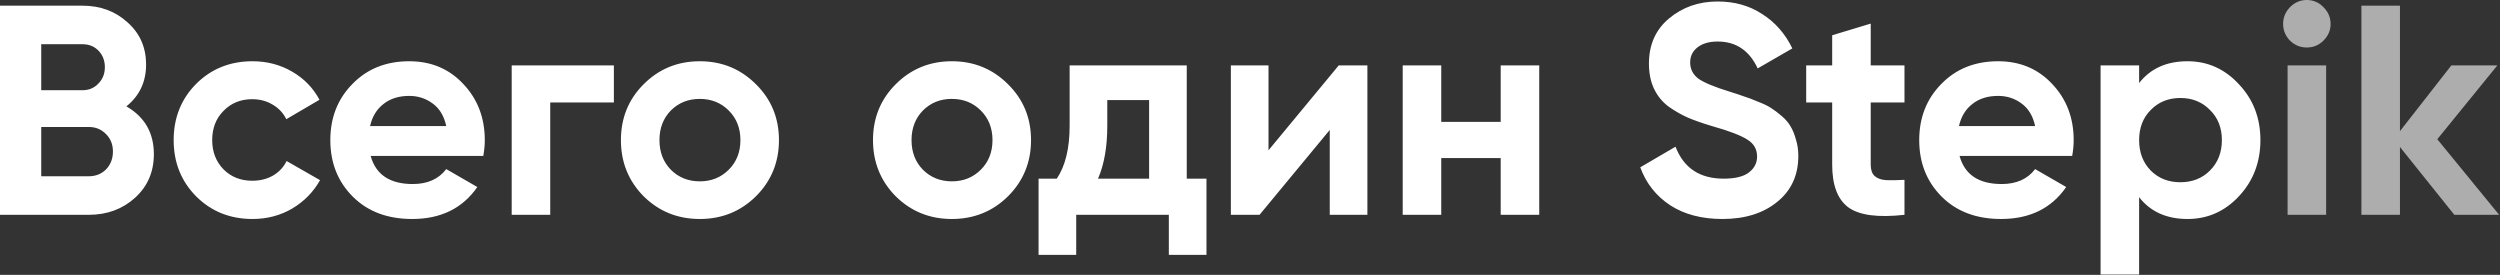 <?xml version="1.0" encoding="UTF-8"?> <svg xmlns="http://www.w3.org/2000/svg" width="482" height="53" viewBox="0 0 482 53" fill="none"><rect x="0" y="0" width="482" height="53" fill="#333333" stroke="none"/><path d="M24.365 20.506C27.898 22.541 29.664 25.613 29.664 29.721C29.664 33.139 28.454 35.942 26.035 38.131C23.616 40.32 20.64 41.414 17.107 41.414H-1.81141e-05V1.094H15.898C19.354 1.094 22.253 2.17 24.595 4.32C26.976 6.432 28.166 9.139 28.166 12.441C28.166 15.782 26.899 18.47 24.365 20.506ZM15.898 8.525H7.949V17.395H15.898C17.126 17.395 18.144 16.973 18.95 16.128C19.795 15.283 20.218 14.227 20.218 12.96C20.218 11.693 19.814 10.637 19.008 9.792C18.202 8.947 17.165 8.525 15.898 8.525ZM17.107 33.984C18.451 33.984 19.565 33.542 20.448 32.659C21.331 31.738 21.773 30.585 21.773 29.203C21.773 27.859 21.331 26.745 20.448 25.862C19.565 24.941 18.451 24.48 17.107 24.48H7.949V33.984H17.107ZM48.688 42.221C44.349 42.221 40.72 40.761 37.802 37.843C34.922 34.925 33.482 31.315 33.482 27.014C33.482 22.713 34.922 19.104 37.802 16.186C40.72 13.267 44.349 11.808 48.688 11.808C51.491 11.808 54.045 12.48 56.349 13.824C58.653 15.168 60.4 16.973 61.591 19.238L55.197 22.982C54.621 21.792 53.738 20.851 52.547 20.16C51.395 19.469 50.09 19.123 48.631 19.123C46.403 19.123 44.56 19.872 43.101 21.369C41.642 22.829 40.912 24.71 40.912 27.014C40.912 29.28 41.642 31.162 43.101 32.659C44.56 34.118 46.403 34.848 48.631 34.848C50.128 34.848 51.453 34.522 52.605 33.869C53.795 33.178 54.679 32.237 55.255 31.046L61.706 34.733C60.439 36.998 58.653 38.822 56.349 40.205C54.045 41.549 51.491 42.221 48.688 42.221ZM71.464 30.067C72.462 33.677 75.17 35.481 79.586 35.481C82.427 35.481 84.578 34.522 86.037 32.602L92.027 36.057C89.186 40.166 85 42.221 79.47 42.221C74.709 42.221 70.888 40.781 68.008 37.901C65.128 35.021 63.688 31.392 63.688 27.014C63.688 22.675 65.109 19.066 67.95 16.186C70.792 13.267 74.44 11.808 78.894 11.808C83.118 11.808 86.594 13.267 89.32 16.186C92.085 19.104 93.467 22.713 93.467 27.014C93.467 27.974 93.371 28.992 93.179 30.067H71.464ZM71.349 24.307H86.037C85.614 22.349 84.731 20.89 83.387 19.93C82.082 18.97 80.584 18.489 78.894 18.489C76.898 18.489 75.246 19.008 73.941 20.045C72.635 21.043 71.771 22.464 71.349 24.307ZM118.354 12.614V19.757H106.085V41.414H98.654V12.614H118.354ZM145.748 37.843C142.791 40.761 139.182 42.221 134.919 42.221C130.657 42.221 127.047 40.761 124.091 37.843C121.172 34.886 119.713 31.277 119.713 27.014C119.713 22.752 121.172 19.162 124.091 16.243C127.047 13.286 130.657 11.808 134.919 11.808C139.182 11.808 142.791 13.286 145.748 16.243C148.705 19.162 150.183 22.752 150.183 27.014C150.183 31.277 148.705 34.886 145.748 37.843ZM129.332 32.717C130.83 34.214 132.692 34.963 134.919 34.963C137.147 34.963 139.009 34.214 140.507 32.717C142.004 31.219 142.753 29.318 142.753 27.014C142.753 24.71 142.004 22.809 140.507 21.312C139.009 19.814 137.147 19.066 134.919 19.066C132.692 19.066 130.83 19.814 129.332 21.312C127.873 22.809 127.143 24.71 127.143 27.014C127.143 29.318 127.873 31.219 129.332 32.717ZM194.348 37.843C191.391 40.761 187.782 42.221 183.519 42.221C179.257 42.221 175.647 40.761 172.691 37.843C169.772 34.886 168.313 31.277 168.313 27.014C168.313 22.752 169.772 19.162 172.691 16.243C175.647 13.286 179.257 11.808 183.519 11.808C187.782 11.808 191.391 13.286 194.348 16.243C197.305 19.162 198.783 22.752 198.783 27.014C198.783 31.277 197.305 34.886 194.348 37.843ZM177.932 32.717C179.43 34.214 181.292 34.963 183.519 34.963C185.747 34.963 187.609 34.214 189.107 32.717C190.604 31.219 191.353 29.318 191.353 27.014C191.353 24.71 190.604 22.809 189.107 21.312C187.609 19.814 185.747 19.066 183.519 19.066C181.292 19.066 179.43 19.814 177.932 21.312C176.473 22.809 175.743 24.71 175.743 27.014C175.743 29.318 176.473 31.219 177.932 32.717ZM228.806 34.445H232.607V49.133H225.35V41.414H207.494V49.133H200.236V34.445H203.75C205.401 31.987 206.226 28.589 206.226 24.25V12.614H228.806V34.445ZM211.698 34.445H221.548V19.296H213.484V24.25C213.484 28.32 212.889 31.718 211.698 34.445ZM258.104 12.614H263.634V41.414H256.376V25.056L242.84 41.414H237.311V12.614H244.568V28.973L258.104 12.614ZM289.335 12.614H296.765V41.414H289.335V30.47H277.872V41.414H270.442V12.614H277.872V23.501H289.335V12.614ZM332.085 42.221C328.092 42.221 324.732 41.337 322.005 39.571C319.279 37.766 317.359 35.328 316.245 32.256L323.042 28.282C324.616 32.39 327.708 34.445 332.316 34.445C334.543 34.445 336.175 34.041 337.212 33.235C338.248 32.429 338.767 31.411 338.767 30.182C338.767 28.762 338.133 27.667 336.866 26.899C335.599 26.093 333.333 25.229 330.069 24.307C328.264 23.77 326.728 23.232 325.461 22.694C324.232 22.157 322.984 21.446 321.717 20.563C320.488 19.642 319.548 18.489 318.895 17.107C318.242 15.725 317.916 14.112 317.916 12.269C317.916 8.621 319.202 5.721 321.775 3.571C324.386 1.382 327.516 0.288 331.164 0.288C334.428 0.288 337.288 1.094 339.746 2.707C342.242 4.282 344.181 6.489 345.564 9.331L338.882 13.19C337.269 9.734 334.696 8.006 331.164 8.006C329.512 8.006 328.207 8.39 327.247 9.158C326.325 9.888 325.864 10.848 325.864 12.038C325.864 13.306 326.383 14.342 327.42 15.149C328.495 15.917 330.53 16.762 333.525 17.683C334.754 18.067 335.676 18.374 336.29 18.605C336.943 18.797 337.807 19.123 338.882 19.584C339.996 20.006 340.84 20.41 341.416 20.794C342.031 21.177 342.722 21.696 343.49 22.349C344.258 23.002 344.834 23.674 345.218 24.365C345.64 25.056 345.986 25.901 346.255 26.899C346.562 27.859 346.716 28.915 346.716 30.067C346.716 33.792 345.352 36.749 342.626 38.938C339.938 41.126 336.424 42.221 332.085 42.221ZM367.184 19.757H360.675V31.738C360.675 32.736 360.925 33.465 361.424 33.926C361.923 34.387 362.653 34.656 363.613 34.733C364.573 34.771 365.763 34.752 367.184 34.675V41.414C362.077 41.99 358.467 41.51 356.355 39.974C354.282 38.438 353.245 35.693 353.245 31.738V19.757H348.234V12.614H353.245V6.797L360.675 4.55V12.614H367.184V19.757ZM377.802 30.067C378.8 33.677 381.507 35.481 385.923 35.481C388.765 35.481 390.915 34.522 392.374 32.602L398.365 36.057C395.523 40.166 391.338 42.221 385.808 42.221C381.046 42.221 377.226 40.781 374.346 37.901C371.466 35.021 370.026 31.392 370.026 27.014C370.026 22.675 371.446 19.066 374.288 16.186C377.13 13.267 380.778 11.808 385.232 11.808C389.456 11.808 392.931 13.267 395.658 16.186C398.422 19.104 399.805 22.713 399.805 27.014C399.805 27.974 399.709 28.992 399.517 30.067H377.802ZM377.686 24.307H392.374C391.952 22.349 391.069 20.89 389.725 19.93C388.419 18.97 386.922 18.489 385.232 18.489C383.235 18.489 381.584 19.008 380.278 20.045C378.973 21.043 378.109 22.464 377.686 24.307ZM421.754 11.808C425.632 11.808 428.934 13.286 431.661 16.243C434.426 19.162 435.808 22.752 435.808 27.014C435.808 31.277 434.426 34.886 431.661 37.843C428.934 40.761 425.632 42.221 421.754 42.221C417.722 42.221 414.611 40.819 412.422 38.016V52.934H404.992V12.614H412.422V16.013C414.611 13.21 417.722 11.808 421.754 11.808ZM414.669 32.889C416.166 34.387 418.067 35.136 420.371 35.136C422.675 35.136 424.576 34.387 426.074 32.889C427.61 31.354 428.378 29.395 428.378 27.014C428.378 24.634 427.61 22.694 426.074 21.197C424.576 19.661 422.675 18.893 420.371 18.893C418.067 18.893 416.166 19.661 414.669 21.197C413.171 22.694 412.422 24.634 412.422 27.014C412.422 29.395 413.171 31.354 414.669 32.889Z" fill="white"></path><path d="M444.735 9.158C443.506 9.158 442.431 8.717 441.509 7.834C440.626 6.912 440.184 5.837 440.184 4.608C440.184 3.379 440.626 2.304 441.509 1.382C442.431 0.461 443.506 -9.73946e-05 444.735 -9.73946e-05C446.002 -9.73946e-05 447.077 0.461 447.96 1.382C448.882 2.304 449.343 3.379 449.343 4.608C449.343 5.837 448.882 6.912 447.96 7.834C447.077 8.717 446.002 9.158 444.735 9.158ZM441.048 41.414V12.614H448.479V41.414H441.048ZM481.833 41.414H473.193L462.71 28.339V41.414H455.279V1.094H462.71V25.286L472.617 12.614H481.487L469.91 26.841L481.833 41.414Z" fill="white" fill-opacity="0.6"></path></svg> 
